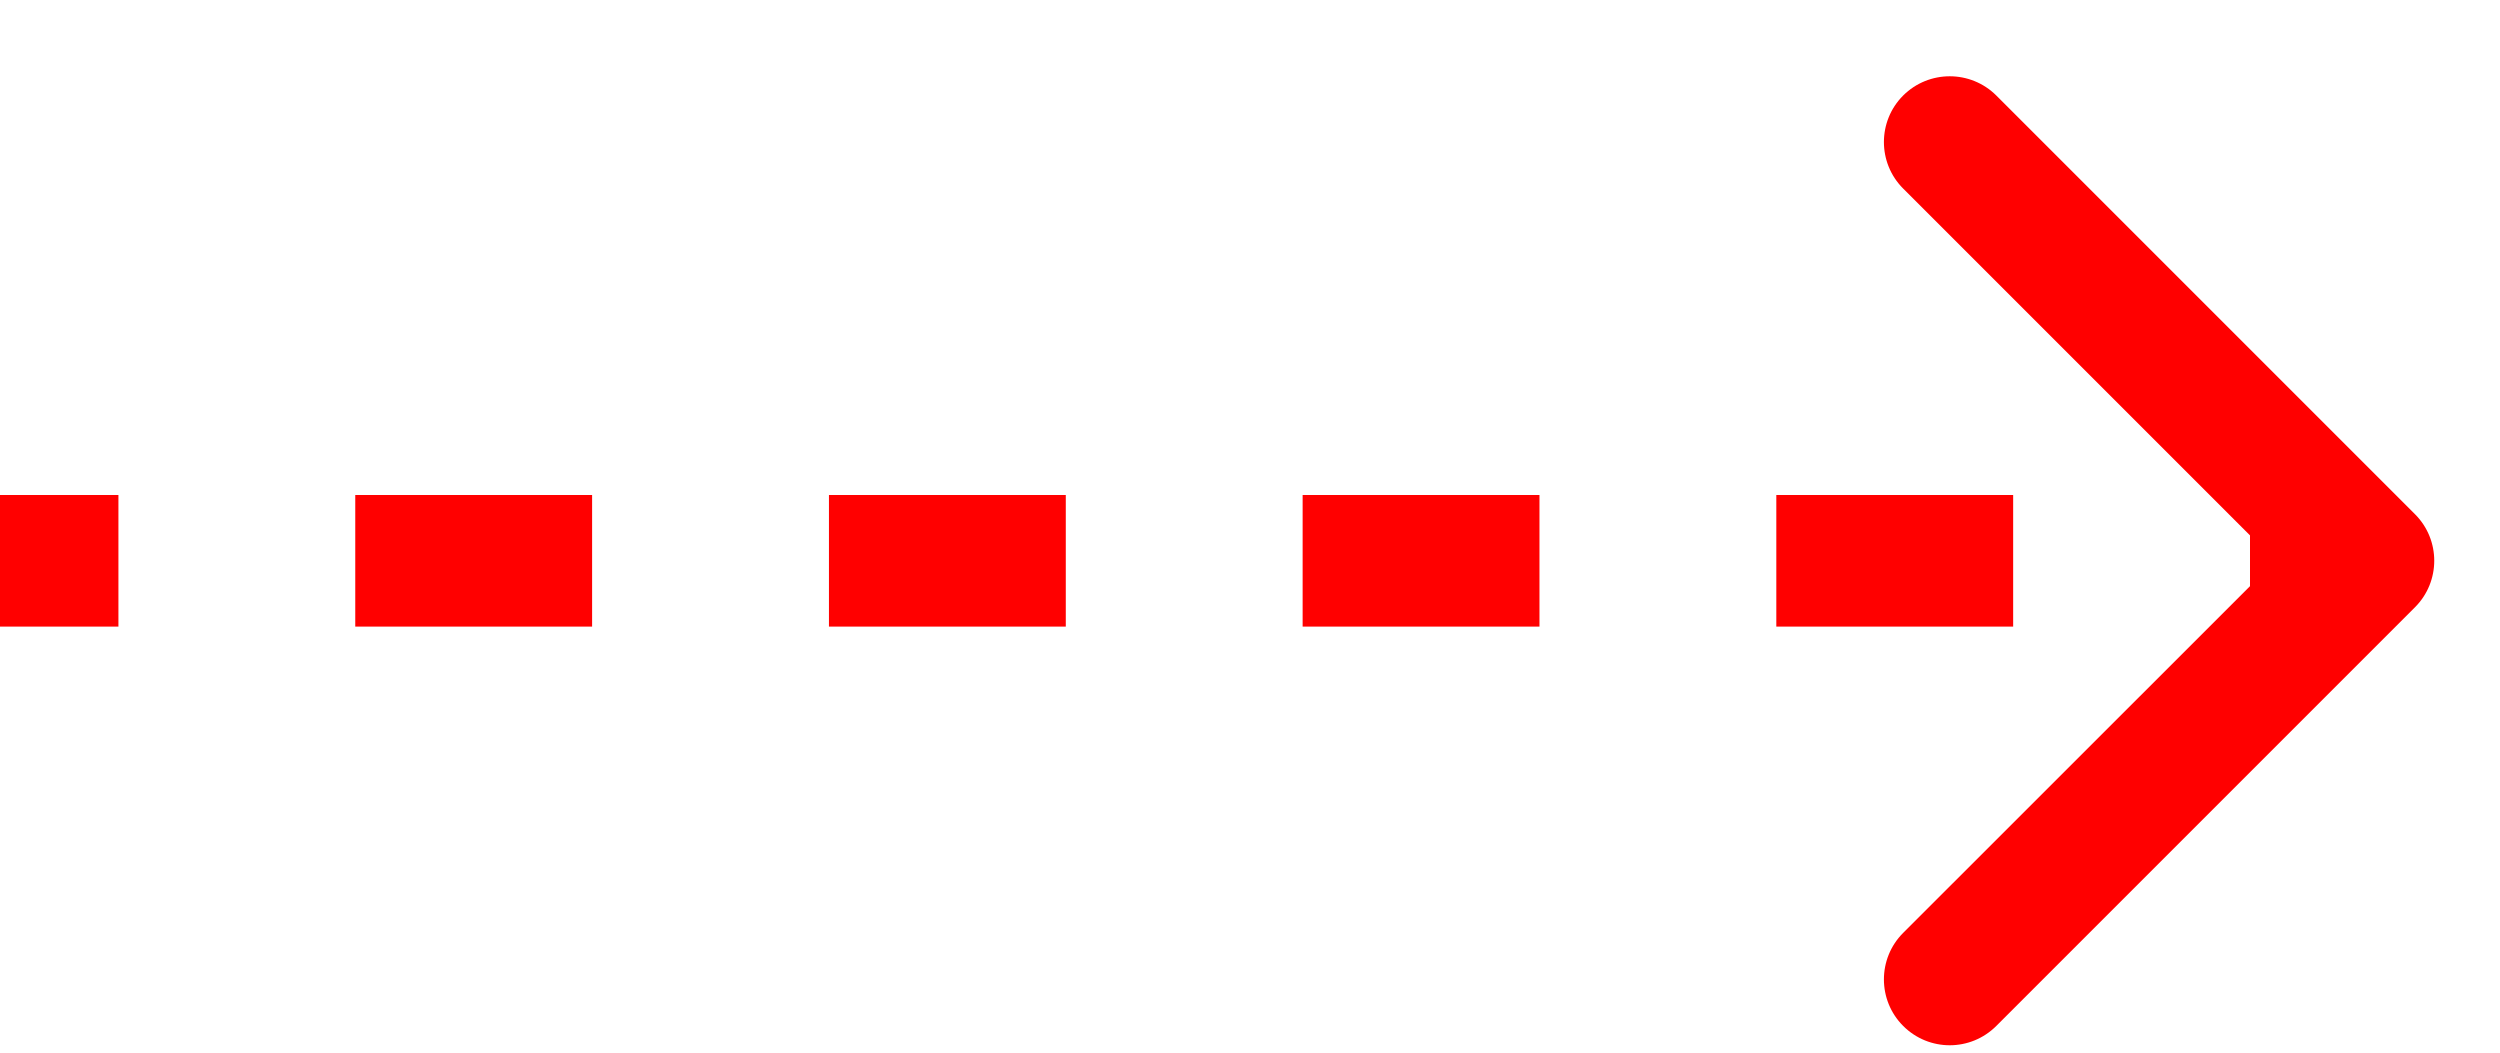 <?xml version="1.0" encoding="UTF-8"?> <svg xmlns="http://www.w3.org/2000/svg" width="19" height="8" viewBox="0 0 19 8" fill="none"><path d="M18.354 4.615C18.549 4.42 18.549 4.103 18.354 3.908L15.172 0.726C14.976 0.531 14.66 0.531 14.464 0.726C14.269 0.921 14.269 1.238 14.464 1.433L17.293 4.262L14.464 7.09C14.269 7.285 14.269 7.602 14.464 7.797C14.66 7.993 14.976 7.993 15.172 7.797L18.354 4.615ZM0 4.262V4.762H0.9V4.262V3.762H0V4.262ZM2.7 4.262V4.762H4.5V4.262V3.762H2.7V4.262ZM6.3 4.262V4.762H8.1V4.262V3.762H6.3V4.262ZM9.9 4.262V4.762H11.7V4.262V3.762H9.9V4.262ZM13.5 4.262V4.762H15.3V4.262V3.762H13.5V4.262ZM17.1 4.262V4.762H18V4.262V3.762H17.1V4.262ZM18.354 4.615C18.549 4.42 18.549 4.103 18.354 3.908L15.172 0.726C14.976 0.531 14.66 0.531 14.464 0.726C14.269 0.921 14.269 1.238 14.464 1.433L17.293 4.262L14.464 7.09C14.269 7.285 14.269 7.602 14.464 7.797C14.66 7.993 14.976 7.993 15.172 7.797L18.354 4.615ZM0 4.262V4.762H0.9V4.262V3.762H0V4.262ZM2.7 4.262V4.762H4.5V4.262V3.762H2.7V4.262ZM6.3 4.262V4.762H8.1V4.262V3.762H6.3V4.262ZM9.9 4.262V4.762H11.7V4.262V3.762H9.9V4.262ZM13.5 4.262V4.762H15.3V4.262V3.762H13.5V4.262ZM17.1 4.262V4.762H18V4.262V3.762H17.1V4.262Z" fill="#FF0000"></path></svg> 